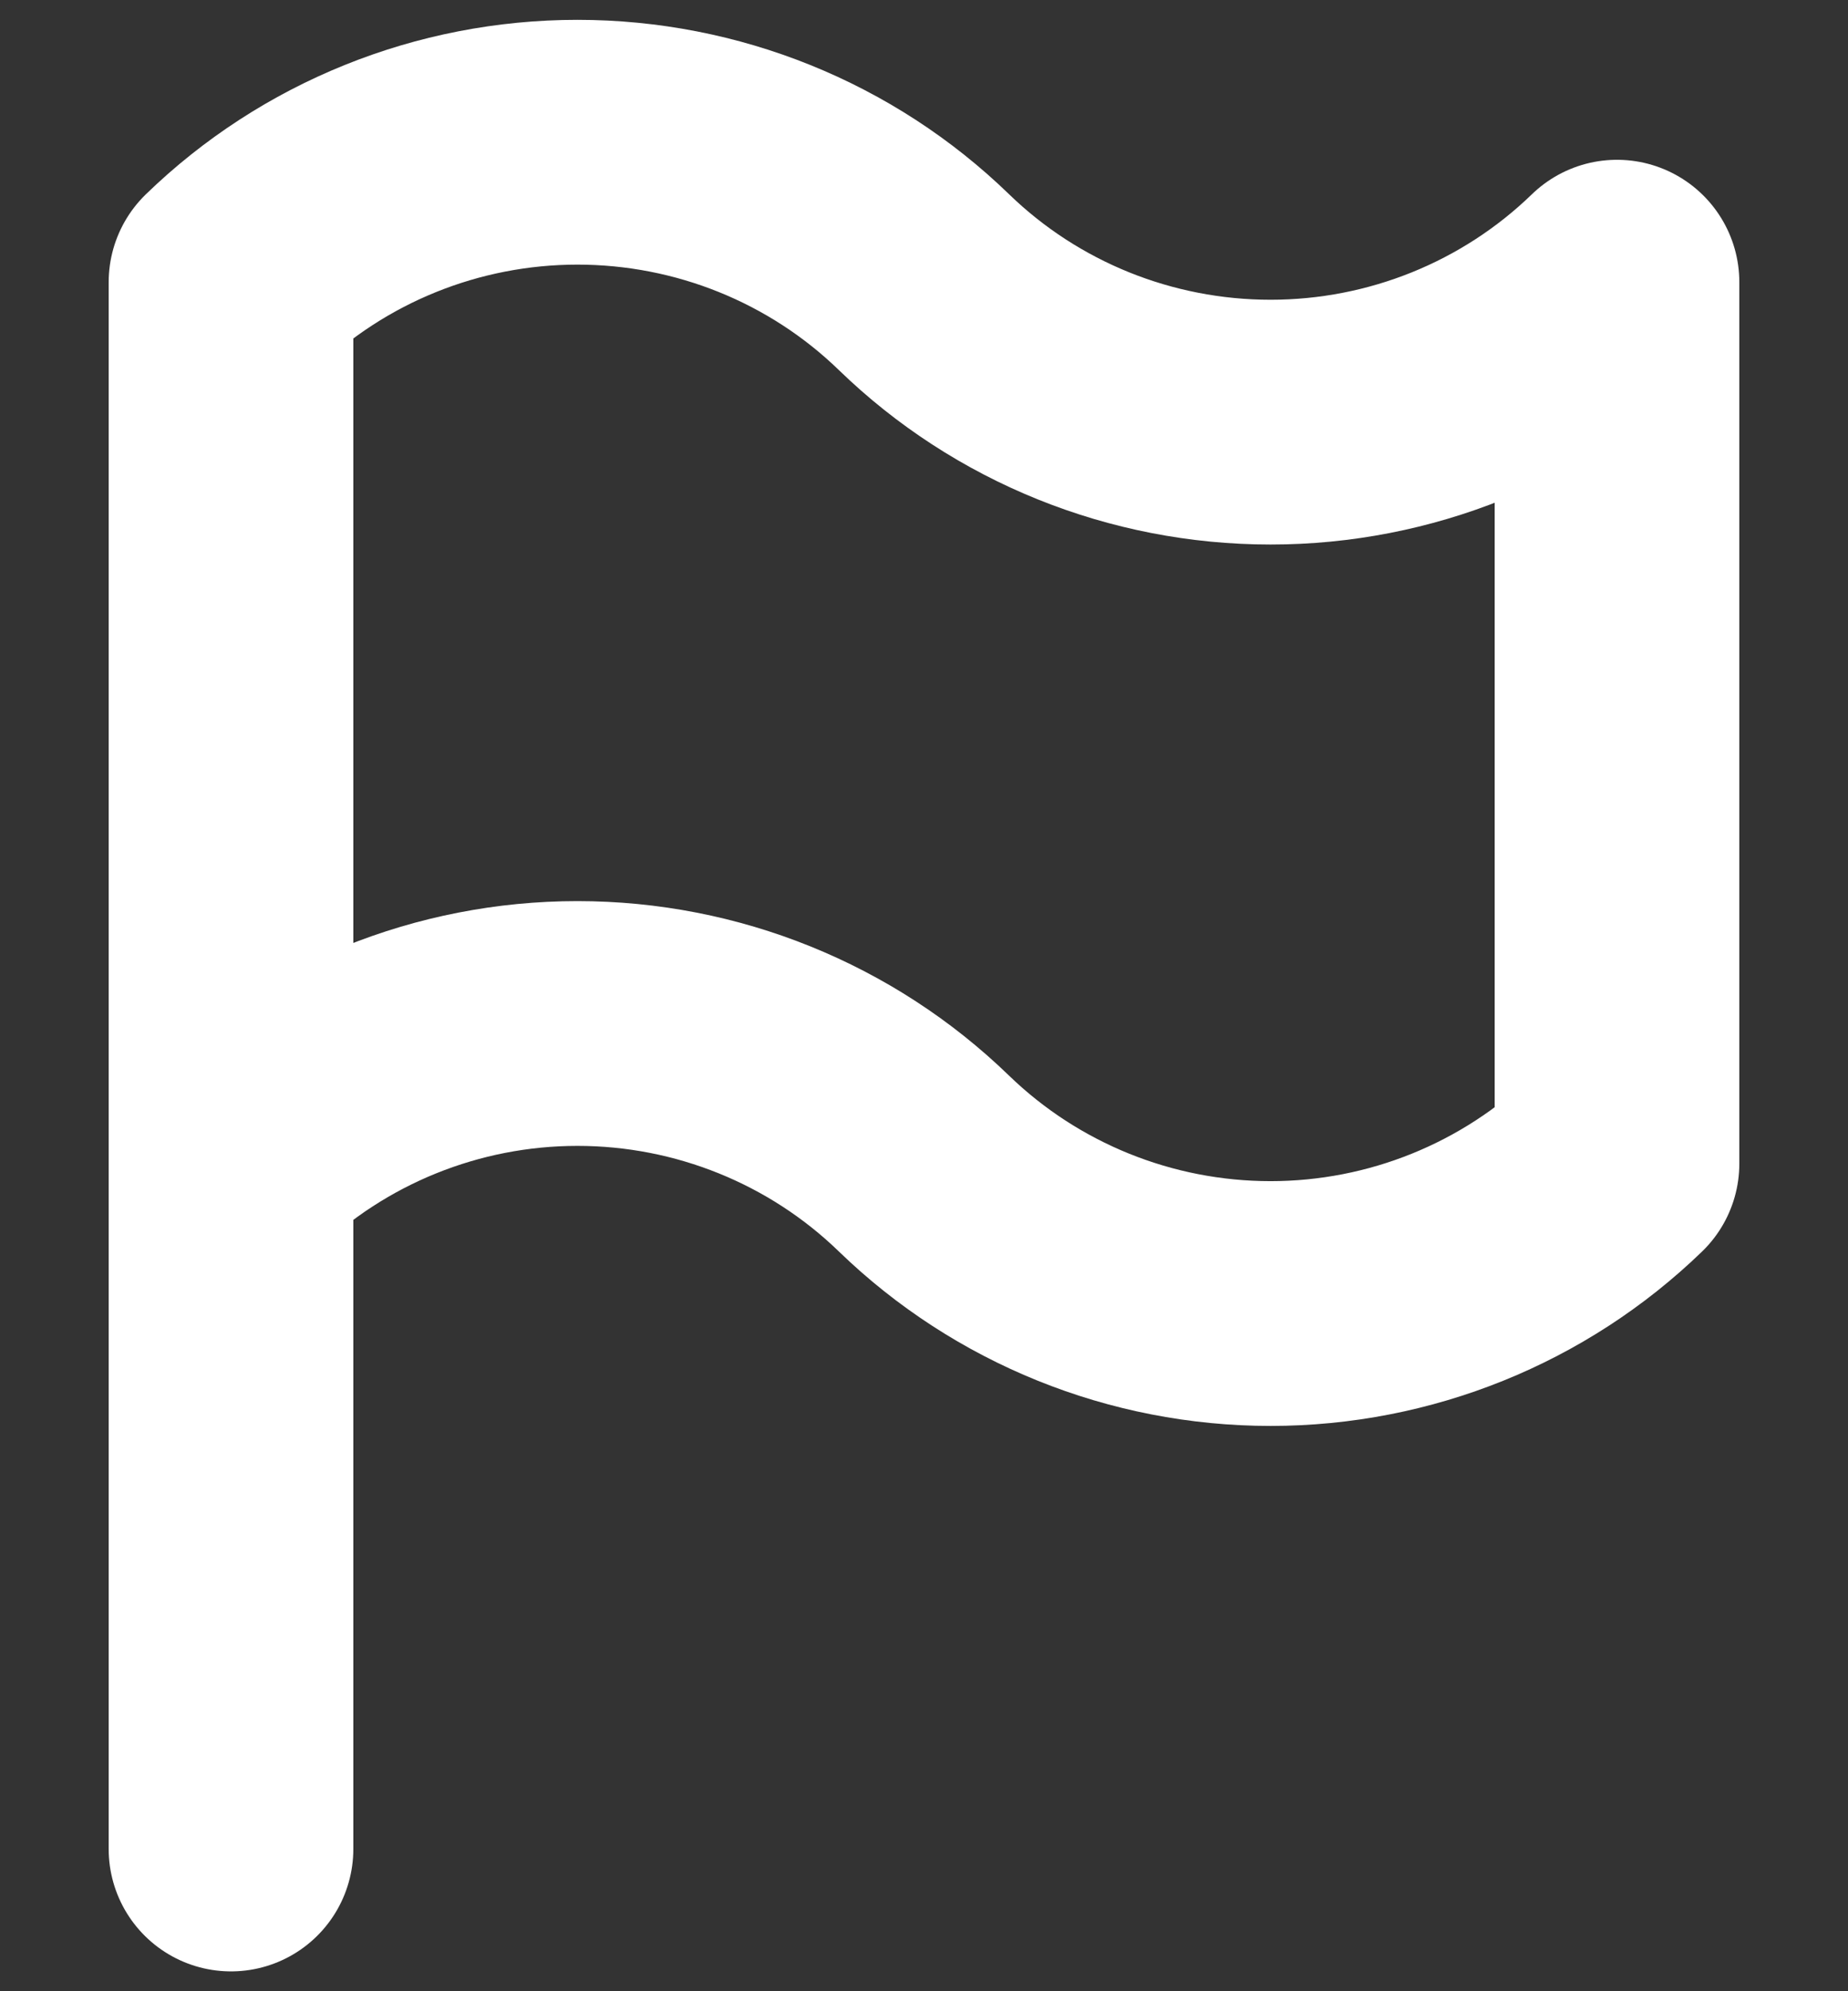 <svg width="13" height="14" viewBox="0 0 13 14" fill="none" xmlns="http://www.w3.org/2000/svg">
<rect x="0" y="0" width="13" height="14" fill="#333333" stroke="none"/>
<path d="M1.625 8.181C2.276 7.55 3.151 7.196 4.062 7.196C4.974 7.196 5.849 7.55 6.5 8.181C7.151 8.811 8.026 9.165 8.938 9.165C9.849 9.165 10.724 8.811 11.375 8.181V1.984C10.724 2.615 9.849 2.968 8.938 2.968C8.026 2.968 7.151 2.615 6.5 1.984C5.849 1.353 4.974 1 4.062 1C3.151 1 2.276 1.353 1.625 1.984V8.181ZM1.625 8.181V13" stroke="white"  stroke-width="1.721" stroke-linecap="round" stroke-linejoin="round"/>
</svg>
